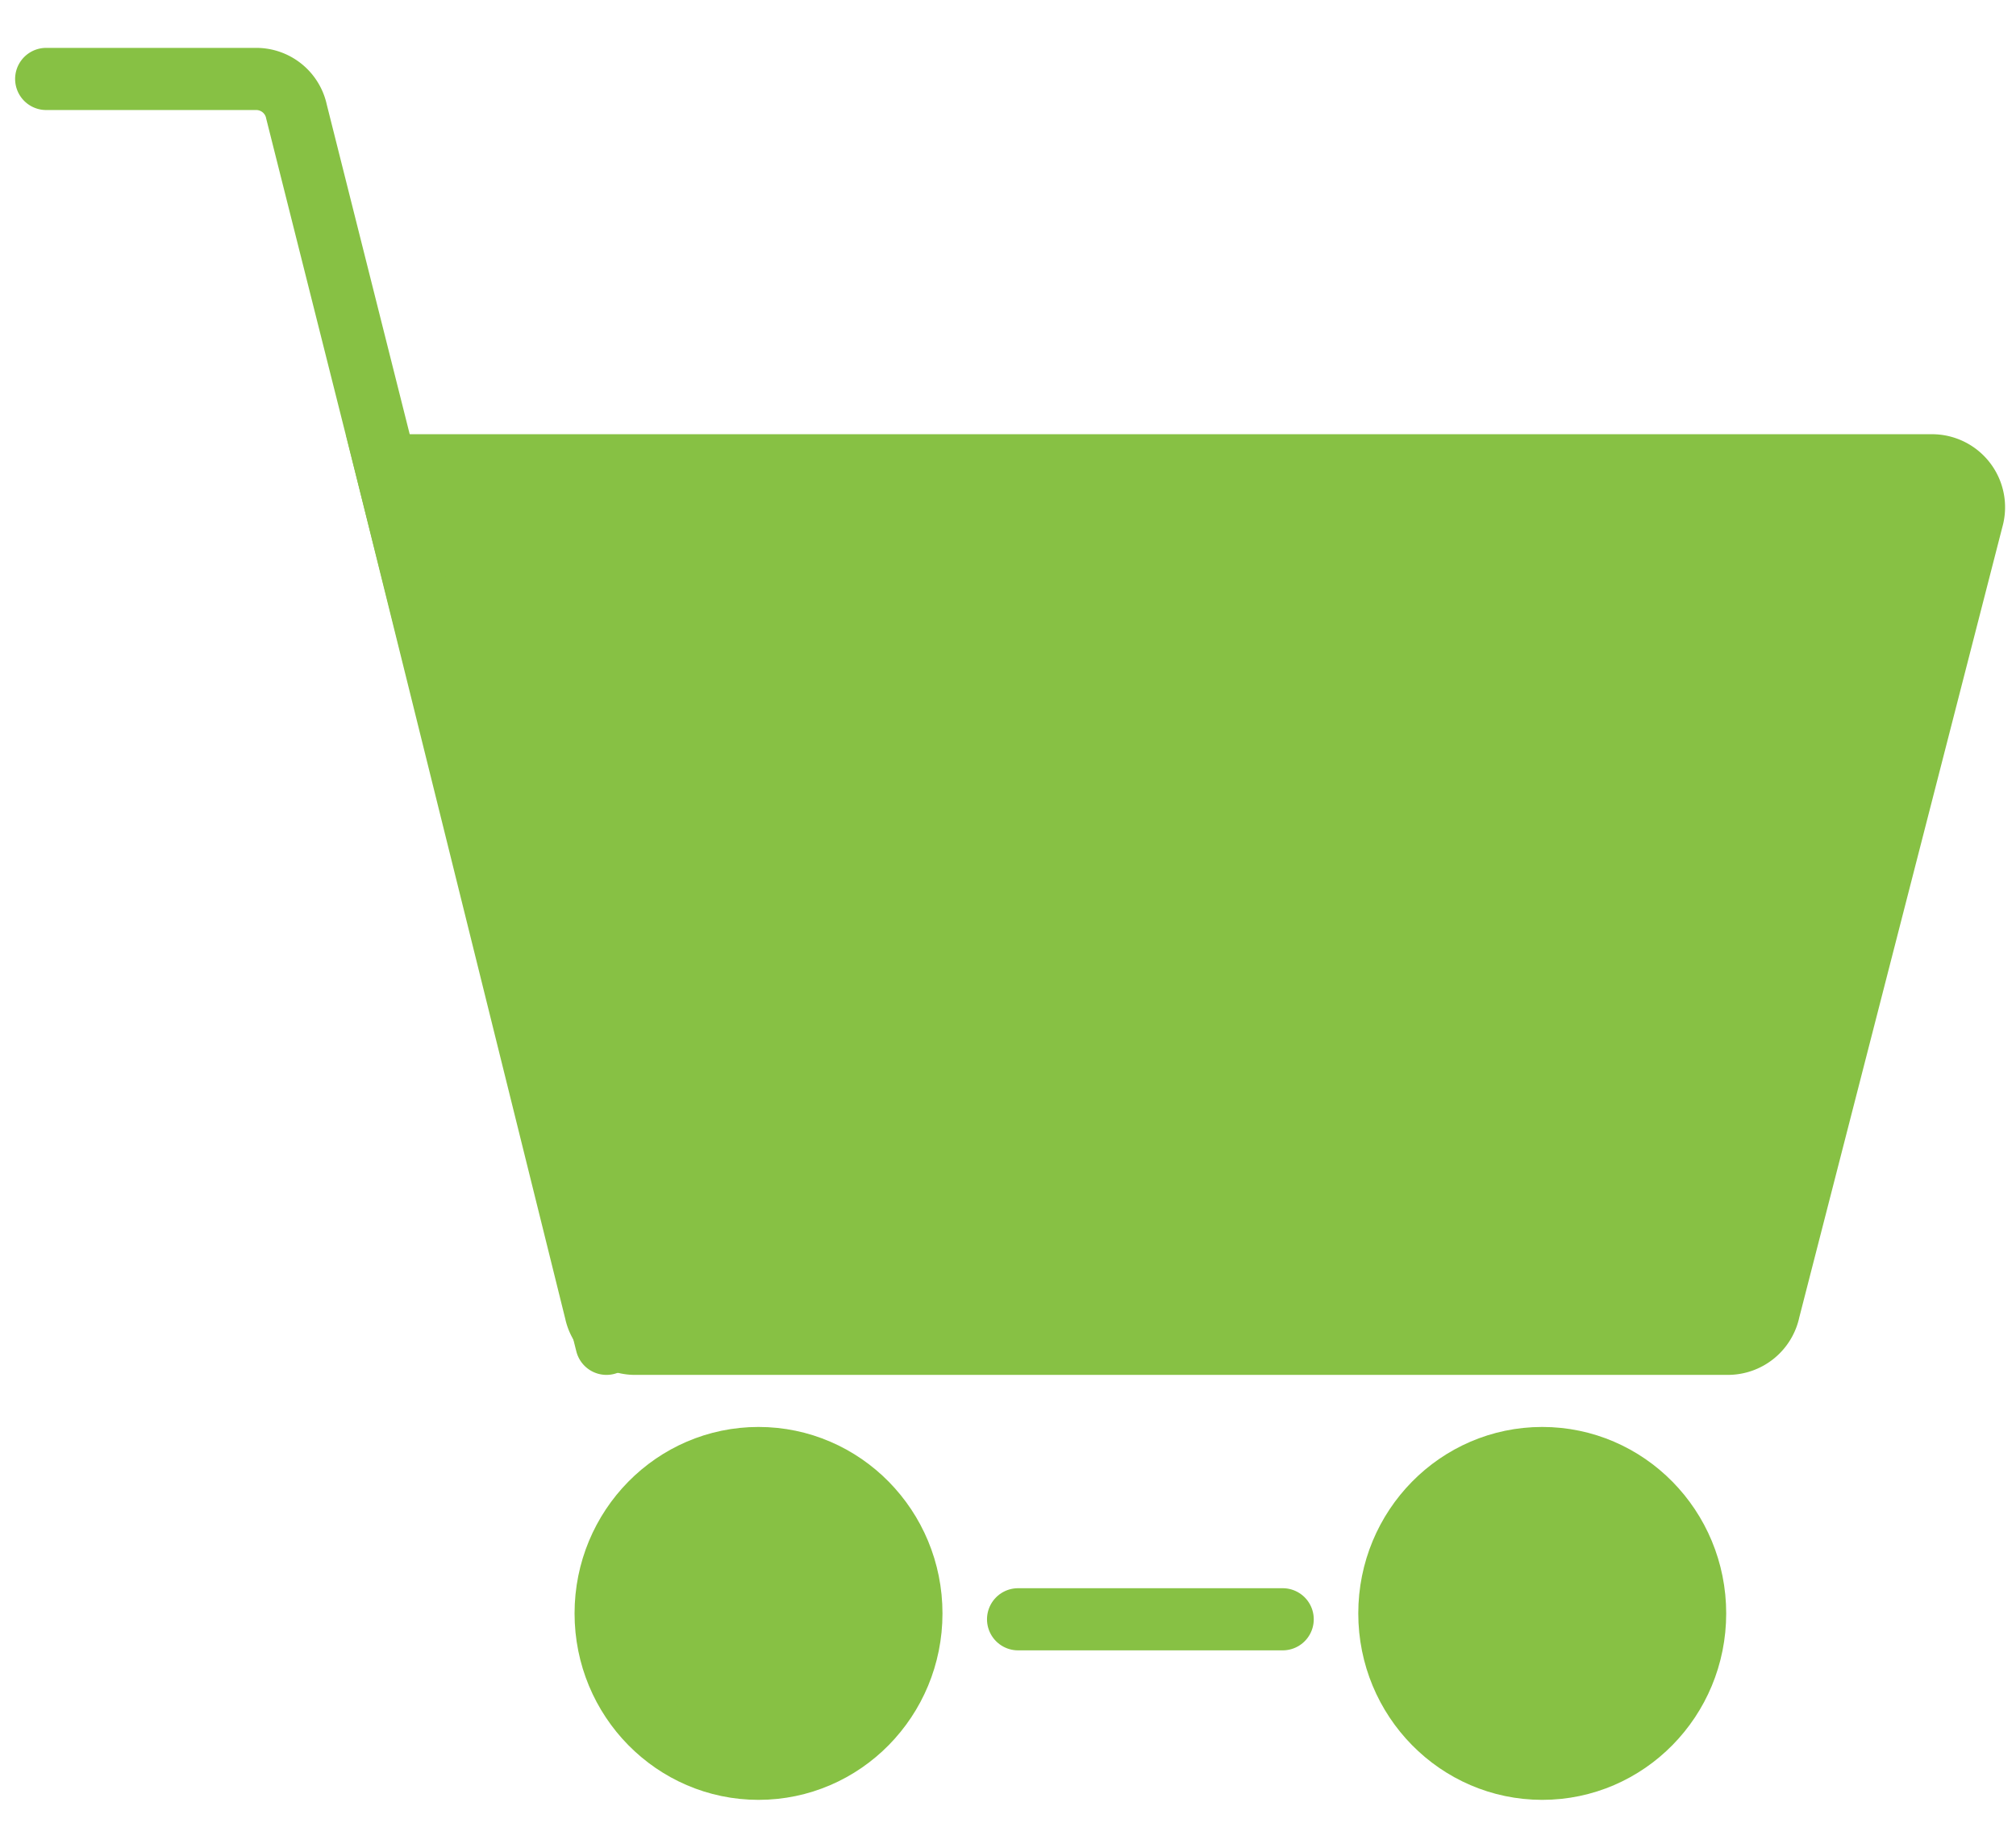 <svg id="Ebene_1" data-name="Ebene 1" xmlns="http://www.w3.org/2000/svg" viewBox="0 0 24 22">
  <defs>
    <style>
      .cls-1, .cls-2 {
        fill: #87c144;
      }

      .cls-1, .cls-2, .cls-3 {
        stroke: #87c144;
        stroke-miterlimit: 10;
        stroke-width: 0.74px;
      }

      .cls-2, .cls-3 {
        stroke-linecap: round;
      }

      .cls-3 {
        fill: none;
      }
    </style>
  </defs>
  <g>
    <g>
      <path class="cls-1" d="M20.57,16h-13a.48.48,0,0,1-.48-.38L4.59,5.54H23a.5.5,0,0,1,.48.64L21.06,15.6A.5.5,0,0,1,20.57,16Z"/>
      <ellipse class="cls-2" cx="9.03" cy="19.21" rx="1.82" ry="1.85"/>
      <ellipse class="cls-2" cx="18.36" cy="19.21" rx="1.82" ry="1.85"/>
    </g>
    <g>
      <path class="cls-3" d="M7.22,16,3.53,1.33A.49.49,0,0,0,3.05.94H.55"/>
      <line class="cls-3" x1="12.12" y1="19.28" x2="15.27" y2="19.28"/>
    </g>
  </g>
</svg>
